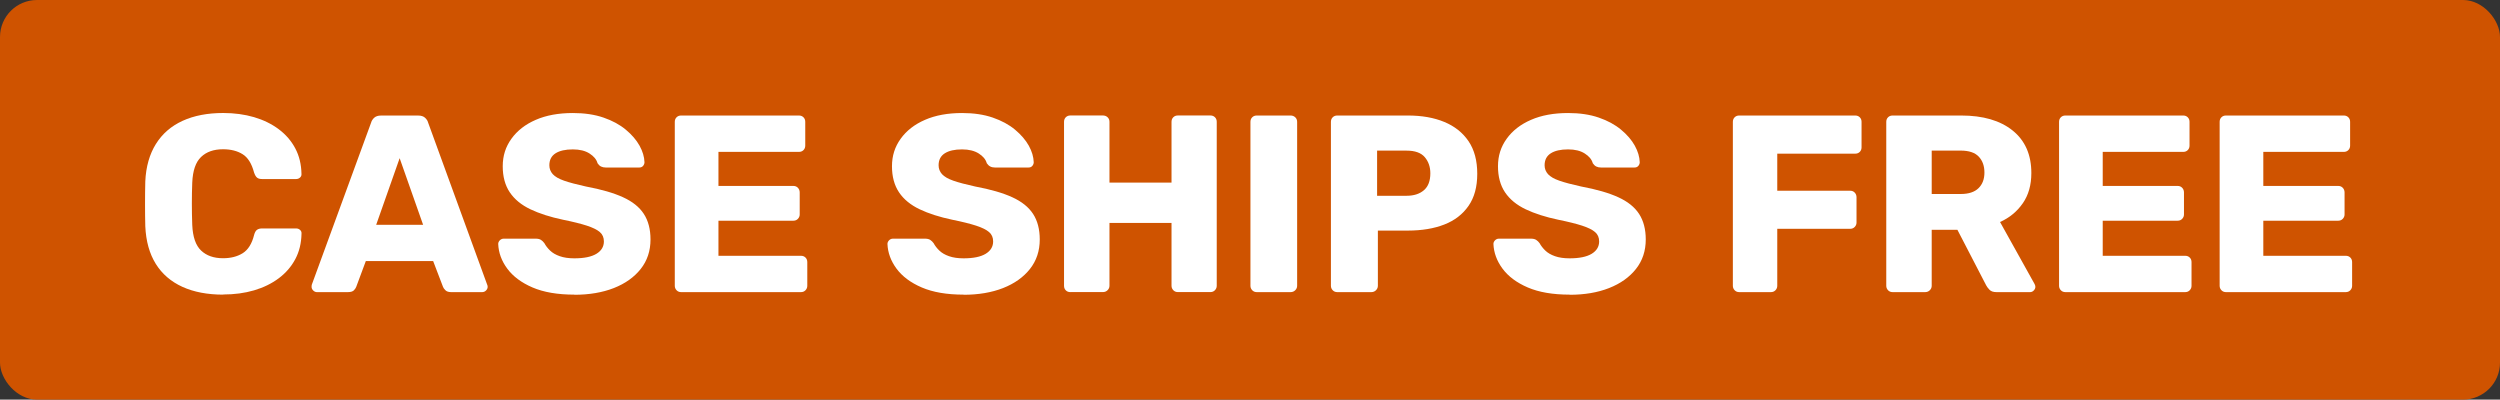 <?xml version="1.0" encoding="utf-8"?>
<svg xmlns="http://www.w3.org/2000/svg" height="108" id="a" viewBox="0 0 675.66 108" width="675.66">
  <rect x="0" y="0" width="675.66" height="108" fill="#333333" stroke="none"/>
  <defs>
    <style>.b{fill:#cf5300;}.c{fill:#fff;}</style>
  </defs>
  <rect class="b" height="108" rx="10" ry="10" width="675.66" x="0"/>
  <path class="c" d="M60.34,79.63c-4.27,0-7.95-.7-11.05-2.11-3.09-1.41-5.49-3.48-7.19-6.21-1.7-2.73-2.65-6.11-2.83-10.16-.05-1.86-.07-3.86-.07-6s.02-4.18.07-6.14c.18-3.96,1.14-7.32,2.86-10.09,1.73-2.77,4.14-4.86,7.23-6.27,3.09-1.41,6.75-2.11,10.98-2.11,3,0,5.77.38,8.32,1.12,2.54.75,4.77,1.84,6.68,3.27s3.4,3.16,4.47,5.18c1.07,2.02,1.62,4.31,1.67,6.85.04.41-.08.75-.38,1.02-.3.27-.65.41-1.06.41h-9.2c-.59,0-1.05-.12-1.36-.38-.32-.25-.59-.72-.82-1.4-.64-2.41-1.67-4.06-3.1-4.94-1.43-.89-3.19-1.33-5.28-1.33-2.5,0-4.48.69-5.93,2.08-1.46,1.39-2.25,3.69-2.39,6.92-.14,3.73-.14,7.55,0,11.45.14,3.23.93,5.54,2.39,6.92,1.45,1.39,3.43,2.08,5.93,2.08,2.09,0,3.86-.45,5.32-1.36,1.45-.91,2.48-2.54,3.07-4.91.18-.68.44-1.15.78-1.4.34-.25.81-.38,1.4-.38h9.2c.41,0,.76.14,1.06.41.3.27.42.61.38,1.02-.05,2.55-.6,4.83-1.67,6.85-1.07,2.02-2.56,3.75-4.47,5.18s-4.14,2.52-6.68,3.27c-2.55.75-5.32,1.12-8.32,1.12Z"/>
  <path class="c" d="M85.64,78.95c-.36,0-.69-.15-.99-.44-.3-.29-.44-.62-.44-.99,0-.23.02-.43.07-.61l16.02-43.77c.14-.5.42-.94.85-1.33.43-.38,1.03-.58,1.81-.58h10.09c.77,0,1.37.19,1.81.58.43.39.72.83.85,1.33l15.95,43.77c.09.18.14.39.14.61,0,.36-.15.69-.44.99-.3.3-.65.44-1.06.44h-8.39c-.68,0-1.19-.17-1.53-.51s-.56-.65-.65-.92l-2.66-6.96h-18.2l-2.59,6.96c-.09.27-.3.58-.61.92-.32.34-.86.51-1.64.51h-8.39ZM101.67,60.75h12.68l-6.34-18-6.34,18Z"/>
  <path class="c" d="M155.24,79.63c-4.55,0-8.32-.65-11.32-1.94-3-1.29-5.27-2.99-6.82-5.08-1.55-2.09-2.36-4.32-2.45-6.68,0-.36.15-.69.44-.99.29-.29.65-.44,1.06-.44h8.59c.64,0,1.12.11,1.47.34s.65.52.92.89c.36.68.87,1.34,1.53,1.98.66.64,1.53,1.15,2.62,1.53,1.09.39,2.41.58,3.95.58,2.64,0,4.62-.41,5.97-1.23,1.34-.82,2.01-1.93,2.01-3.34,0-1.05-.36-1.89-1.09-2.52-.73-.64-1.9-1.21-3.51-1.74-1.61-.52-3.76-1.06-6.44-1.6-3.46-.73-6.4-1.67-8.83-2.83-2.43-1.16-4.28-2.68-5.56-4.57-1.27-1.89-1.91-4.24-1.91-7.06s.78-5.25,2.35-7.43c1.57-2.18,3.76-3.89,6.58-5.11,2.82-1.23,6.16-1.84,10.02-1.84,3.14,0,5.9.41,8.28,1.23,2.39.82,4.4,1.91,6.03,3.27,1.64,1.36,2.87,2.81,3.72,4.33.84,1.52,1.28,3.01,1.33,4.47,0,.36-.13.69-.38.99-.25.3-.6.44-1.06.44h-9c-.5,0-.93-.09-1.3-.27-.36-.18-.68-.48-.95-.89-.27-1-.99-1.88-2.15-2.62-1.16-.75-2.67-1.12-4.53-1.12-2,0-3.56.35-4.67,1.06-1.11.71-1.67,1.78-1.67,3.24,0,.91.31,1.7.92,2.39.61.68,1.64,1.27,3.07,1.77,1.43.5,3.4,1.02,5.9,1.57,4.14.77,7.48,1.74,10.02,2.9,2.55,1.16,4.42,2.66,5.62,4.5,1.2,1.84,1.81,4.15,1.81,6.92,0,3.09-.89,5.75-2.66,7.98-1.77,2.23-4.19,3.94-7.26,5.15-3.07,1.2-6.63,1.81-10.67,1.81Z"/>
  <path class="c" d="M184.08,78.95c-.5,0-.91-.17-1.23-.51-.32-.34-.48-.74-.48-1.19v-44.32c0-.5.16-.91.48-1.23s.73-.48,1.23-.48h31.84c.5,0,.91.16,1.23.48.32.32.48.73.48,1.23v6.41c0,.5-.16.91-.48,1.23-.32.32-.73.48-1.23.48h-21.75v9.2h20.25c.5,0,.91.17,1.23.51.32.34.48.76.48,1.26v5.93c0,.46-.16.85-.48,1.19-.32.34-.73.51-1.23.51h-20.25v9.48h22.3c.5,0,.91.16,1.23.48.32.32.48.73.48,1.23v6.41c0,.45-.16.85-.48,1.19-.32.34-.73.51-1.23.51h-32.39Z"/>
  <path class="c" d="M260.44,79.63c-4.55,0-8.32-.65-11.32-1.94-3-1.29-5.27-2.99-6.82-5.08-1.54-2.09-2.36-4.32-2.45-6.68,0-.36.15-.69.44-.99.29-.29.65-.44,1.06-.44h8.59c.64,0,1.12.11,1.47.34s.65.52.92.89c.36.68.87,1.34,1.53,1.98.66.64,1.53,1.15,2.62,1.53,1.09.39,2.41.58,3.95.58,2.64,0,4.62-.41,5.97-1.23,1.34-.82,2.01-1.93,2.01-3.34,0-1.05-.36-1.89-1.09-2.52-.73-.64-1.9-1.21-3.51-1.74-1.61-.52-3.76-1.06-6.44-1.6-3.46-.73-6.4-1.67-8.83-2.83-2.43-1.16-4.29-2.68-5.56-4.57-1.27-1.89-1.91-4.24-1.91-7.06s.78-5.25,2.35-7.43c1.57-2.18,3.76-3.89,6.58-5.11,2.82-1.23,6.16-1.84,10.02-1.84,3.14,0,5.9.41,8.28,1.23s4.4,1.91,6.03,3.27,2.87,2.81,3.72,4.33c.84,1.52,1.28,3.01,1.33,4.47,0,.36-.13.69-.38.99-.25.3-.6.44-1.06.44h-9c-.5,0-.93-.09-1.29-.27-.36-.18-.68-.48-.96-.89-.27-1-.99-1.88-2.15-2.62s-2.67-1.12-4.53-1.12c-2,0-3.56.35-4.67,1.06-1.11.71-1.67,1.78-1.67,3.24,0,.91.31,1.7.92,2.39.61.68,1.64,1.27,3.07,1.77,1.43.5,3.4,1.02,5.9,1.57,4.14.77,7.48,1.74,10.02,2.9,2.54,1.16,4.42,2.66,5.62,4.5,1.2,1.84,1.81,4.15,1.81,6.92,0,3.09-.89,5.75-2.66,7.98-1.77,2.23-4.19,3.94-7.26,5.15-3.07,1.2-6.63,1.81-10.67,1.81Z"/>
  <path class="c" d="M289.28,78.95c-.5,0-.91-.16-1.23-.48-.32-.32-.48-.73-.48-1.23v-44.32c0-.5.16-.91.48-1.23s.73-.48,1.23-.48h8.8c.5,0,.92.16,1.26.48.34.32.51.73.51,1.23v16.43h16.77v-16.43c0-.5.16-.91.48-1.23s.73-.48,1.23-.48h8.8c.5,0,.91.16,1.23.48.32.32.48.73.48,1.23v44.32c0,.45-.16.85-.48,1.19-.32.34-.73.51-1.23.51h-8.8c-.5,0-.91-.17-1.23-.51-.32-.34-.48-.74-.48-1.19v-16.98h-16.77v16.98c0,.45-.17.85-.51,1.19s-.76.51-1.26.51h-8.8Z"/>
  <path class="c" d="M339.66,78.95c-.5,0-.91-.17-1.23-.51-.32-.34-.48-.74-.48-1.19v-44.32c0-.5.16-.91.48-1.23s.73-.48,1.23-.48h9.14c.5,0,.92.16,1.26.48.34.32.51.73.51,1.23v44.32c0,.45-.17.85-.51,1.19s-.76.51-1.26.51h-9.14Z"/>
  <path class="c" d="M361.41,78.95c-.5,0-.91-.17-1.23-.51-.32-.34-.48-.74-.48-1.19v-44.32c0-.5.16-.91.48-1.23s.73-.48,1.23-.48h19.09c3.77,0,7.06.58,9.85,1.74,2.8,1.16,4.98,2.9,6.55,5.21,1.57,2.32,2.35,5.25,2.35,8.8s-.78,6.39-2.35,8.66c-1.57,2.27-3.75,3.96-6.55,5.05-2.79,1.09-6.08,1.64-9.85,1.64h-8.11v14.93c0,.45-.17.85-.51,1.19-.34.34-.76.51-1.26.51h-9.21ZM372.18,52.91h7.98c1.95,0,3.51-.5,4.67-1.5s1.74-2.52,1.74-4.57c0-1.73-.5-3.18-1.5-4.36s-2.64-1.77-4.91-1.77h-7.98v12.21Z"/>
  <path class="c" d="M424.22,79.63c-4.55,0-8.32-.65-11.32-1.94-3-1.29-5.27-2.99-6.82-5.08-1.55-2.09-2.36-4.32-2.46-6.68,0-.36.15-.69.44-.99.29-.29.65-.44,1.06-.44h8.59c.64,0,1.12.11,1.47.34s.65.52.92.89c.36.68.88,1.34,1.53,1.98.66.64,1.53,1.15,2.62,1.53,1.09.39,2.41.58,3.96.58,2.63,0,4.62-.41,5.97-1.23,1.34-.82,2.01-1.93,2.01-3.34,0-1.05-.36-1.89-1.09-2.52-.73-.64-1.9-1.21-3.51-1.74-1.61-.52-3.76-1.06-6.44-1.6-3.46-.73-6.4-1.67-8.83-2.83s-4.28-2.68-5.56-4.57c-1.27-1.89-1.91-4.24-1.91-7.06s.78-5.25,2.35-7.43,3.76-3.89,6.58-5.11c2.82-1.23,6.16-1.84,10.02-1.84,3.14,0,5.9.41,8.28,1.23,2.39.82,4.4,1.91,6.03,3.27,1.64,1.36,2.88,2.81,3.72,4.33.84,1.52,1.28,3.01,1.33,4.47,0,.36-.13.69-.38.99-.25.3-.6.44-1.06.44h-9c-.5,0-.93-.09-1.3-.27-.36-.18-.68-.48-.95-.89-.27-1-.99-1.88-2.15-2.62-1.16-.75-2.67-1.12-4.53-1.12-2,0-3.56.35-4.67,1.06-1.11.71-1.67,1.78-1.67,3.24,0,.91.31,1.7.92,2.39.61.68,1.64,1.27,3.07,1.77,1.43.5,3.4,1.02,5.9,1.57,4.14.77,7.48,1.74,10.02,2.9,2.55,1.16,4.42,2.66,5.62,4.5,1.2,1.84,1.81,4.15,1.81,6.92,0,3.09-.89,5.75-2.66,7.98-1.77,2.23-4.19,3.94-7.26,5.15s-6.62,1.81-10.67,1.81Z"/>
  <path class="c" d="M470.04,78.95c-.5,0-.91-.17-1.23-.51-.32-.34-.48-.74-.48-1.19v-44.32c0-.5.16-.91.48-1.23s.73-.48,1.23-.48h31.36c.5,0,.91.16,1.23.48.32.32.48.73.48,1.23v6.89c0,.5-.16.91-.48,1.23-.32.32-.73.48-1.23.48h-21.07v10.02h19.71c.5,0,.91.17,1.23.51.32.34.48.76.48,1.26v6.82c0,.46-.16.85-.48,1.19s-.73.51-1.23.51h-19.71v15.41c0,.45-.16.85-.48,1.19-.32.34-.73.51-1.23.51h-8.59Z"/>
  <path class="c" d="M511.5,78.95c-.5,0-.91-.17-1.23-.51-.32-.34-.48-.74-.48-1.19v-44.32c0-.5.16-.91.48-1.23s.73-.48,1.23-.48h18.54c5.91,0,10.54,1.35,13.91,4.06,3.36,2.71,5.05,6.53,5.05,11.49,0,3.23-.77,5.96-2.32,8.18-1.55,2.23-3.59,3.91-6.14,5.05l9.34,16.77c.14.27.21.52.21.75,0,.36-.15.69-.44.99s-.62.44-.99.44h-9.07c-.86,0-1.5-.21-1.91-.65-.41-.43-.71-.83-.89-1.19l-7.77-15h-6.95v15.14c0,.45-.17.85-.51,1.19s-.76.51-1.26.51h-8.79ZM522.07,52.43h7.84c2.14,0,3.74-.52,4.81-1.57,1.07-1.05,1.6-2.45,1.6-4.23s-.51-3.21-1.53-4.29c-1.02-1.09-2.65-1.64-4.88-1.64h-7.84v11.73Z"/>
  <path class="c" d="M558.2,78.95c-.5,0-.91-.17-1.23-.51-.32-.34-.48-.74-.48-1.19v-44.32c0-.5.16-.91.48-1.23s.73-.48,1.23-.48h31.84c.5,0,.91.16,1.23.48.32.32.48.73.48,1.23v6.41c0,.5-.16.91-.48,1.23-.32.32-.73.48-1.23.48h-21.75v9.2h20.25c.5,0,.91.17,1.23.51.32.34.48.76.48,1.26v5.93c0,.46-.16.85-.48,1.19-.32.34-.73.51-1.23.51h-20.25v9.48h22.29c.5,0,.91.16,1.23.48.32.32.48.73.48,1.23v6.41c0,.45-.16.85-.48,1.19-.32.34-.73.51-1.23.51h-32.39Z"/>
  <path class="c" d="M601.6,78.95c-.5,0-.91-.17-1.23-.51-.32-.34-.48-.74-.48-1.19v-44.32c0-.5.16-.91.48-1.23s.73-.48,1.23-.48h31.84c.5,0,.91.16,1.23.48.32.32.48.73.48,1.23v6.41c0,.5-.16.91-.48,1.23-.32.32-.73.48-1.23.48h-21.75v9.2h20.25c.5,0,.91.17,1.23.51.32.34.48.76.48,1.26v5.93c0,.46-.16.85-.48,1.19-.32.34-.73.51-1.23.51h-20.25v9.48h22.29c.5,0,.91.16,1.23.48.32.32.48.73.48,1.23v6.41c0,.45-.16.85-.48,1.19-.32.34-.73.51-1.23.51h-32.39Z"/>
</svg>